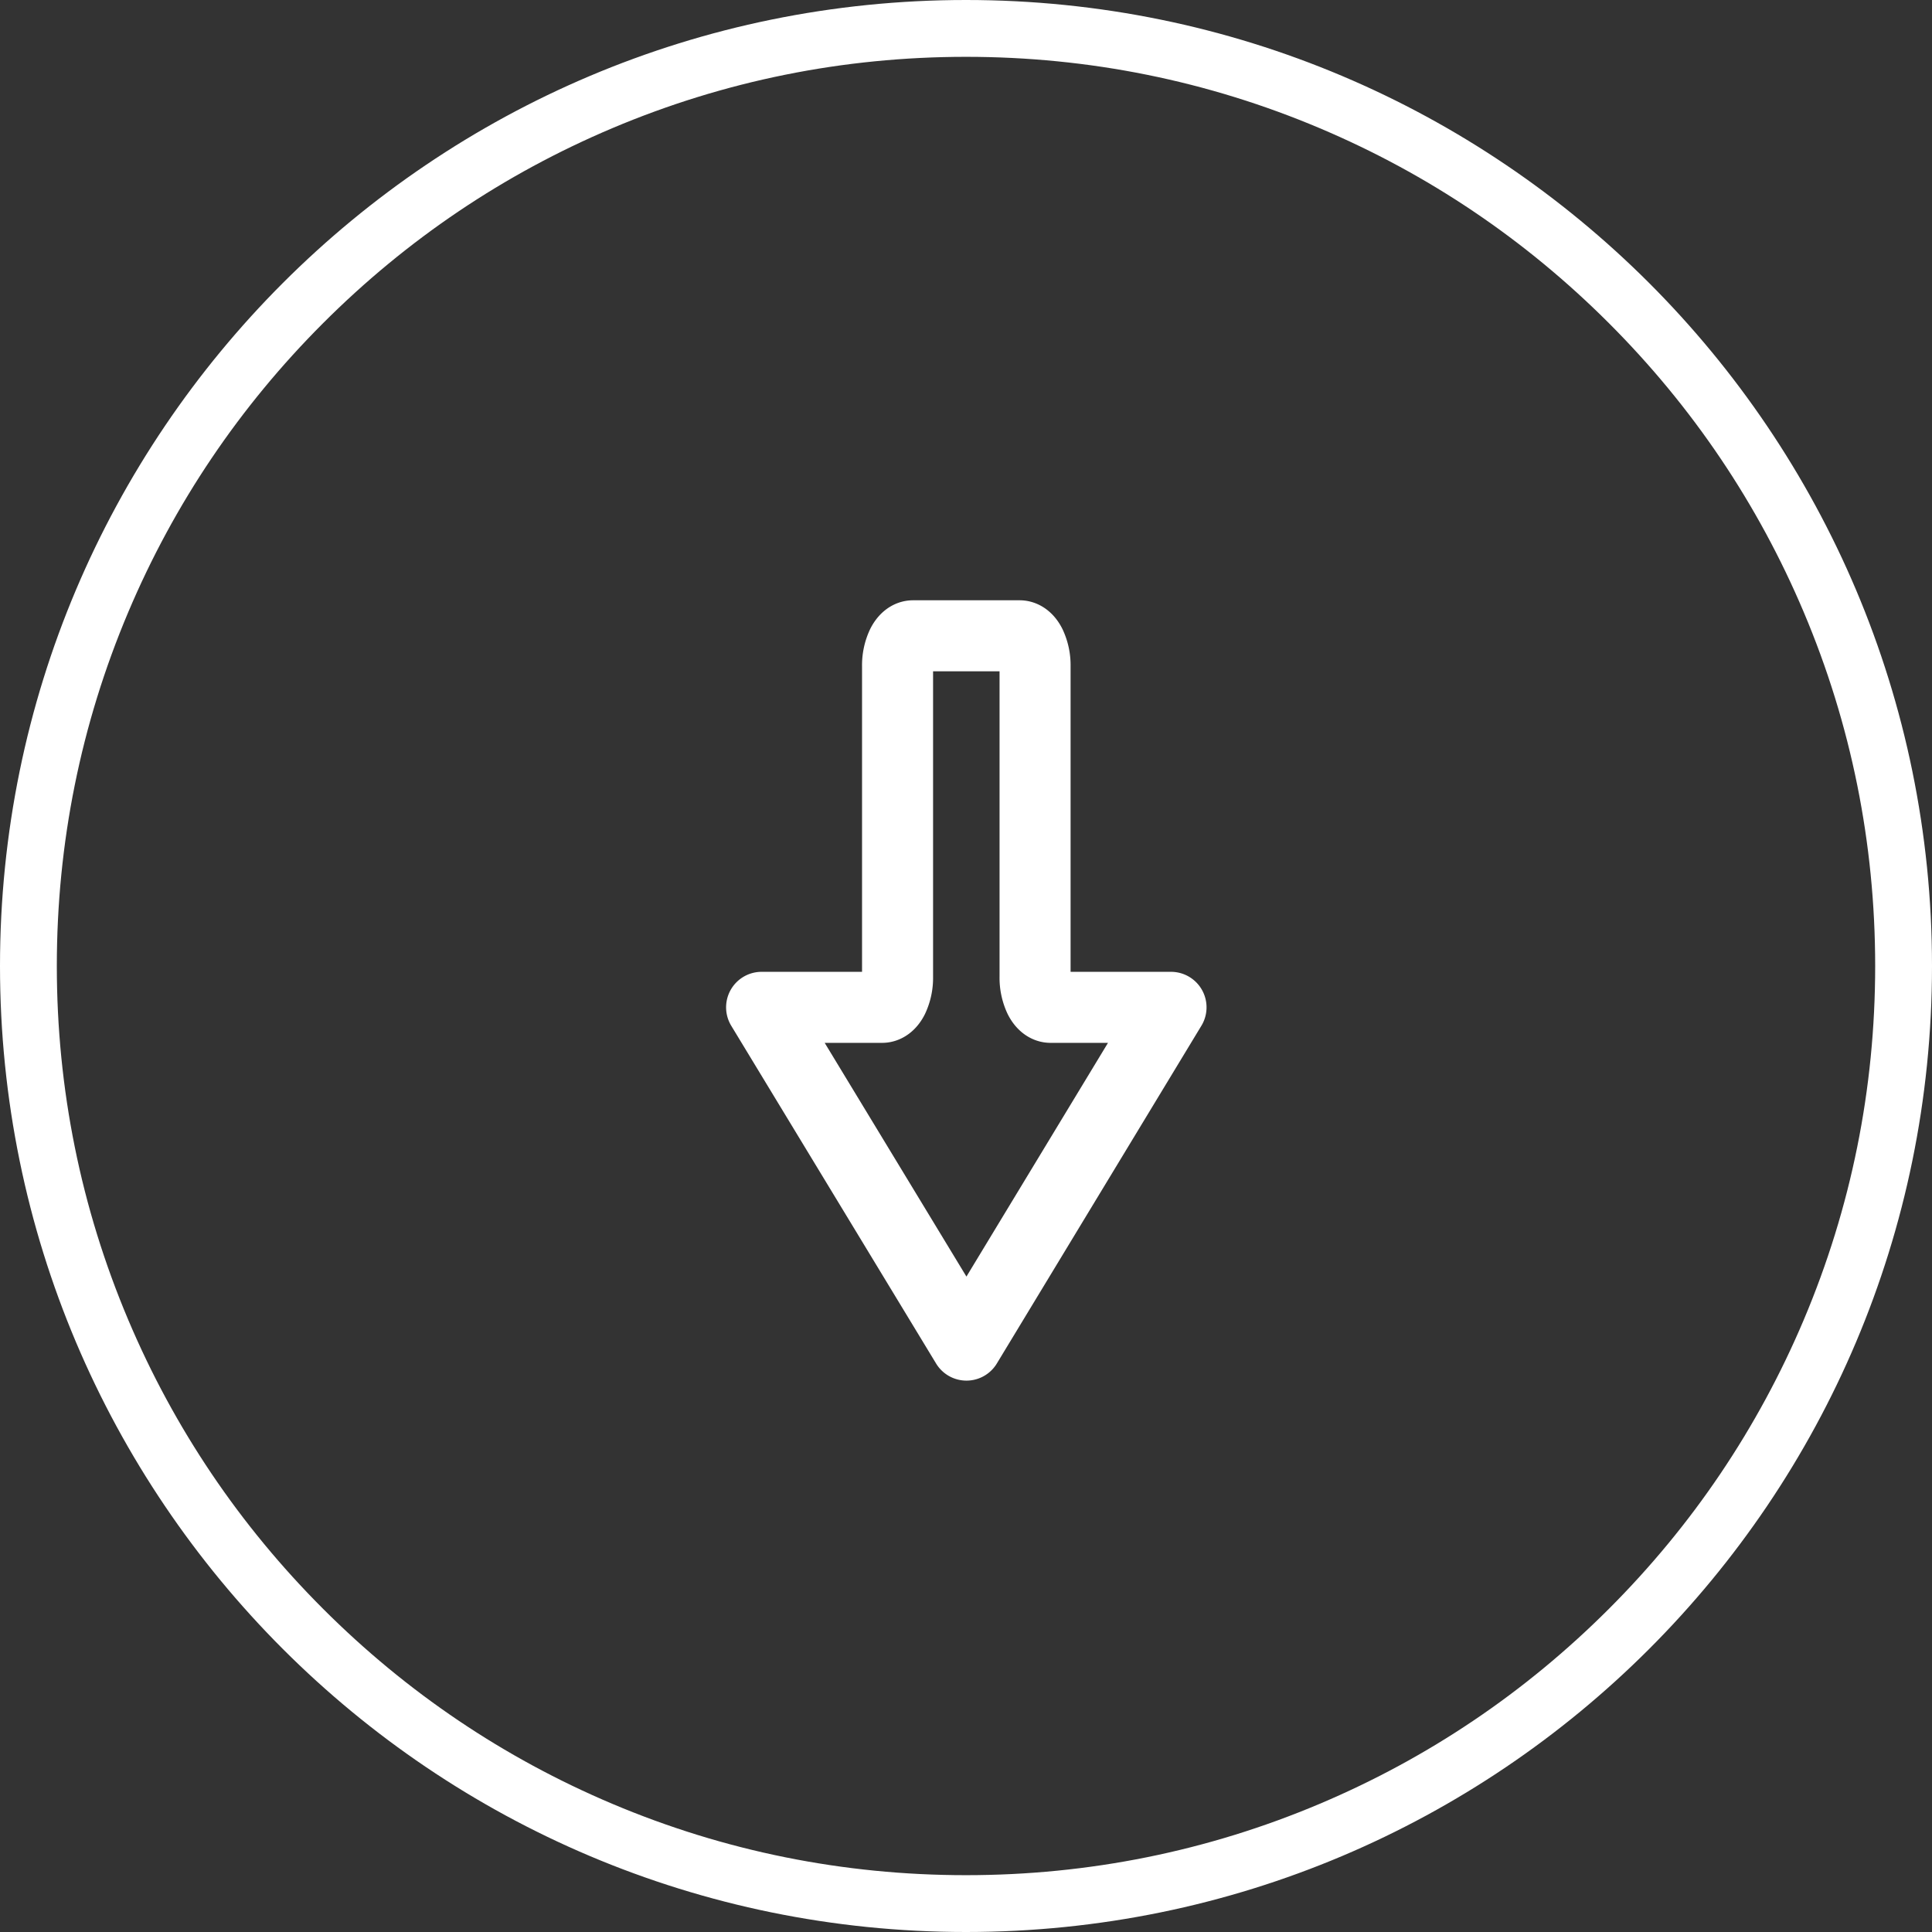 <svg xmlns="http://www.w3.org/2000/svg" width="68" height="68" viewBox="0 0 68 68">
  <rect x="0" y="0" width="68" height="68" fill="#333333" stroke="none"/>
  <g id="icon_scroll" transform="translate(-649 -635)">
    <g id="パス_1417" data-name="パス 1417" transform="translate(649 635)" fill="none">
      <path d="M34,0A34,34,0,1,1,0,34,34,34,0,0,1,34,0Z" stroke="none"/>
      <path d="M 34 2 C 29.679 2 25.489 2.846 21.545 4.514 C 17.734 6.126 14.312 8.433 11.373 11.373 C 8.433 14.312 6.126 17.734 4.514 21.545 C 2.846 25.489 2 29.679 2 34 C 2 38.321 2.846 42.511 4.514 46.455 C 6.126 50.266 8.433 53.688 11.373 56.627 C 14.312 59.567 17.734 61.874 21.545 63.486 C 25.489 65.154 29.679 66 34 66 C 38.321 66 42.511 65.154 46.455 63.486 C 50.266 61.874 53.688 59.567 56.627 56.627 C 59.567 53.688 61.874 50.266 63.486 46.455 C 65.154 42.511 66 38.321 66 34 C 66 29.679 65.154 25.489 63.486 21.545 C 61.874 17.734 59.567 14.312 56.627 11.373 C 53.688 8.433 50.266 6.126 46.455 4.514 C 42.511 2.846 38.321 2 34 2 M 34 0 C 52.778 0 68 15.222 68 34 C 68 52.778 52.778 68 34 68 C 15.222 68 0 52.778 0 34 C 0 15.222 15.222 0 34 0 Z" stroke="none" fill="#fff"/>
    </g>
    <path id="パス_1387" data-name="パス 1387" d="M28.965,11.2,17.077,4V8.24c0,.145-.111.284-.312.386a1.713,1.713,0,0,1-.758.159H5.07a1.713,1.713,0,0,0-.758.159c-.2.1-.313.241-.312.386V13.08c0,.145.111.284.312.386a1.713,1.713,0,0,0,.758.159H16.007a1.713,1.713,0,0,1,.758.159c.2.1.313.241.312.386v4.24Z" transform="translate(694.216 653.378) rotate(90)" fill="none" stroke="#fff" stroke-linecap="round" stroke-linejoin="round" stroke-width="2.5"/>
  </g>
</svg>
